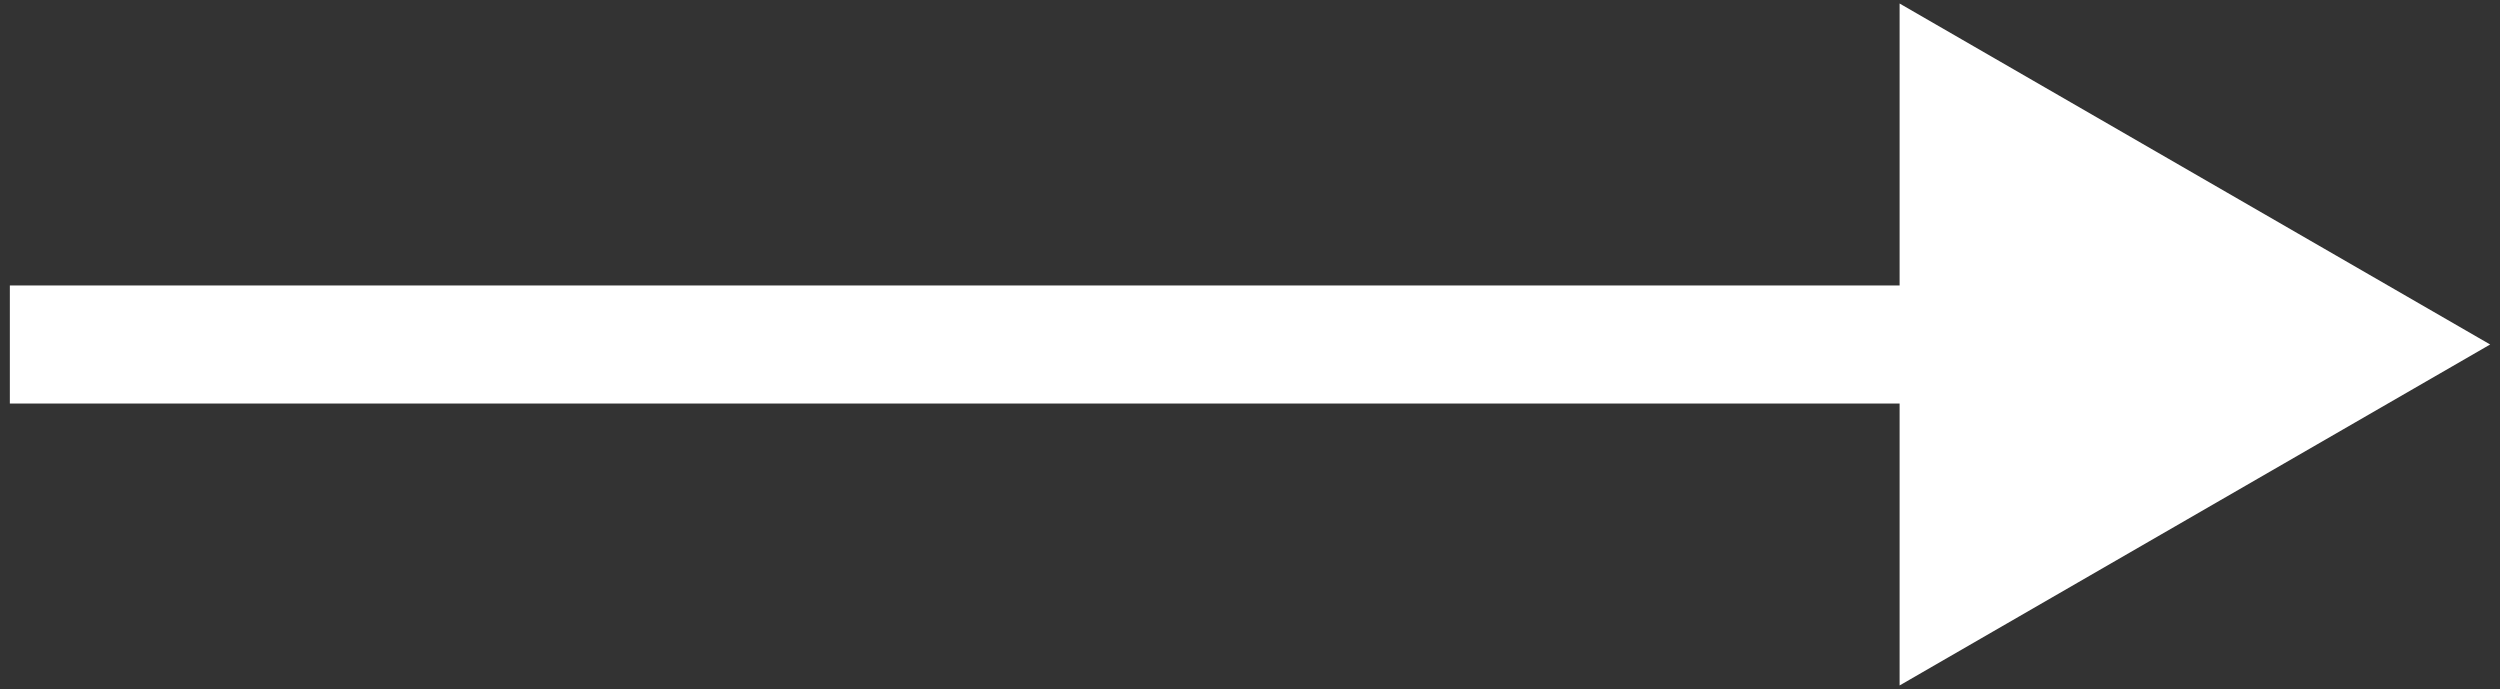 <?xml version="1.0" encoding="UTF-8"?> <svg xmlns="http://www.w3.org/2000/svg" width="127" height="35" viewBox="0 0 127 35" fill="none"><rect x="0" y="0" width="127" height="35" fill="#333333" stroke="none"/><path d="M126.5 17.5L96.5 0.179V34.821L126.5 17.5ZM0.5 20.5H99.5V14.5H0.5V20.5Z" fill="white"></path></svg> 